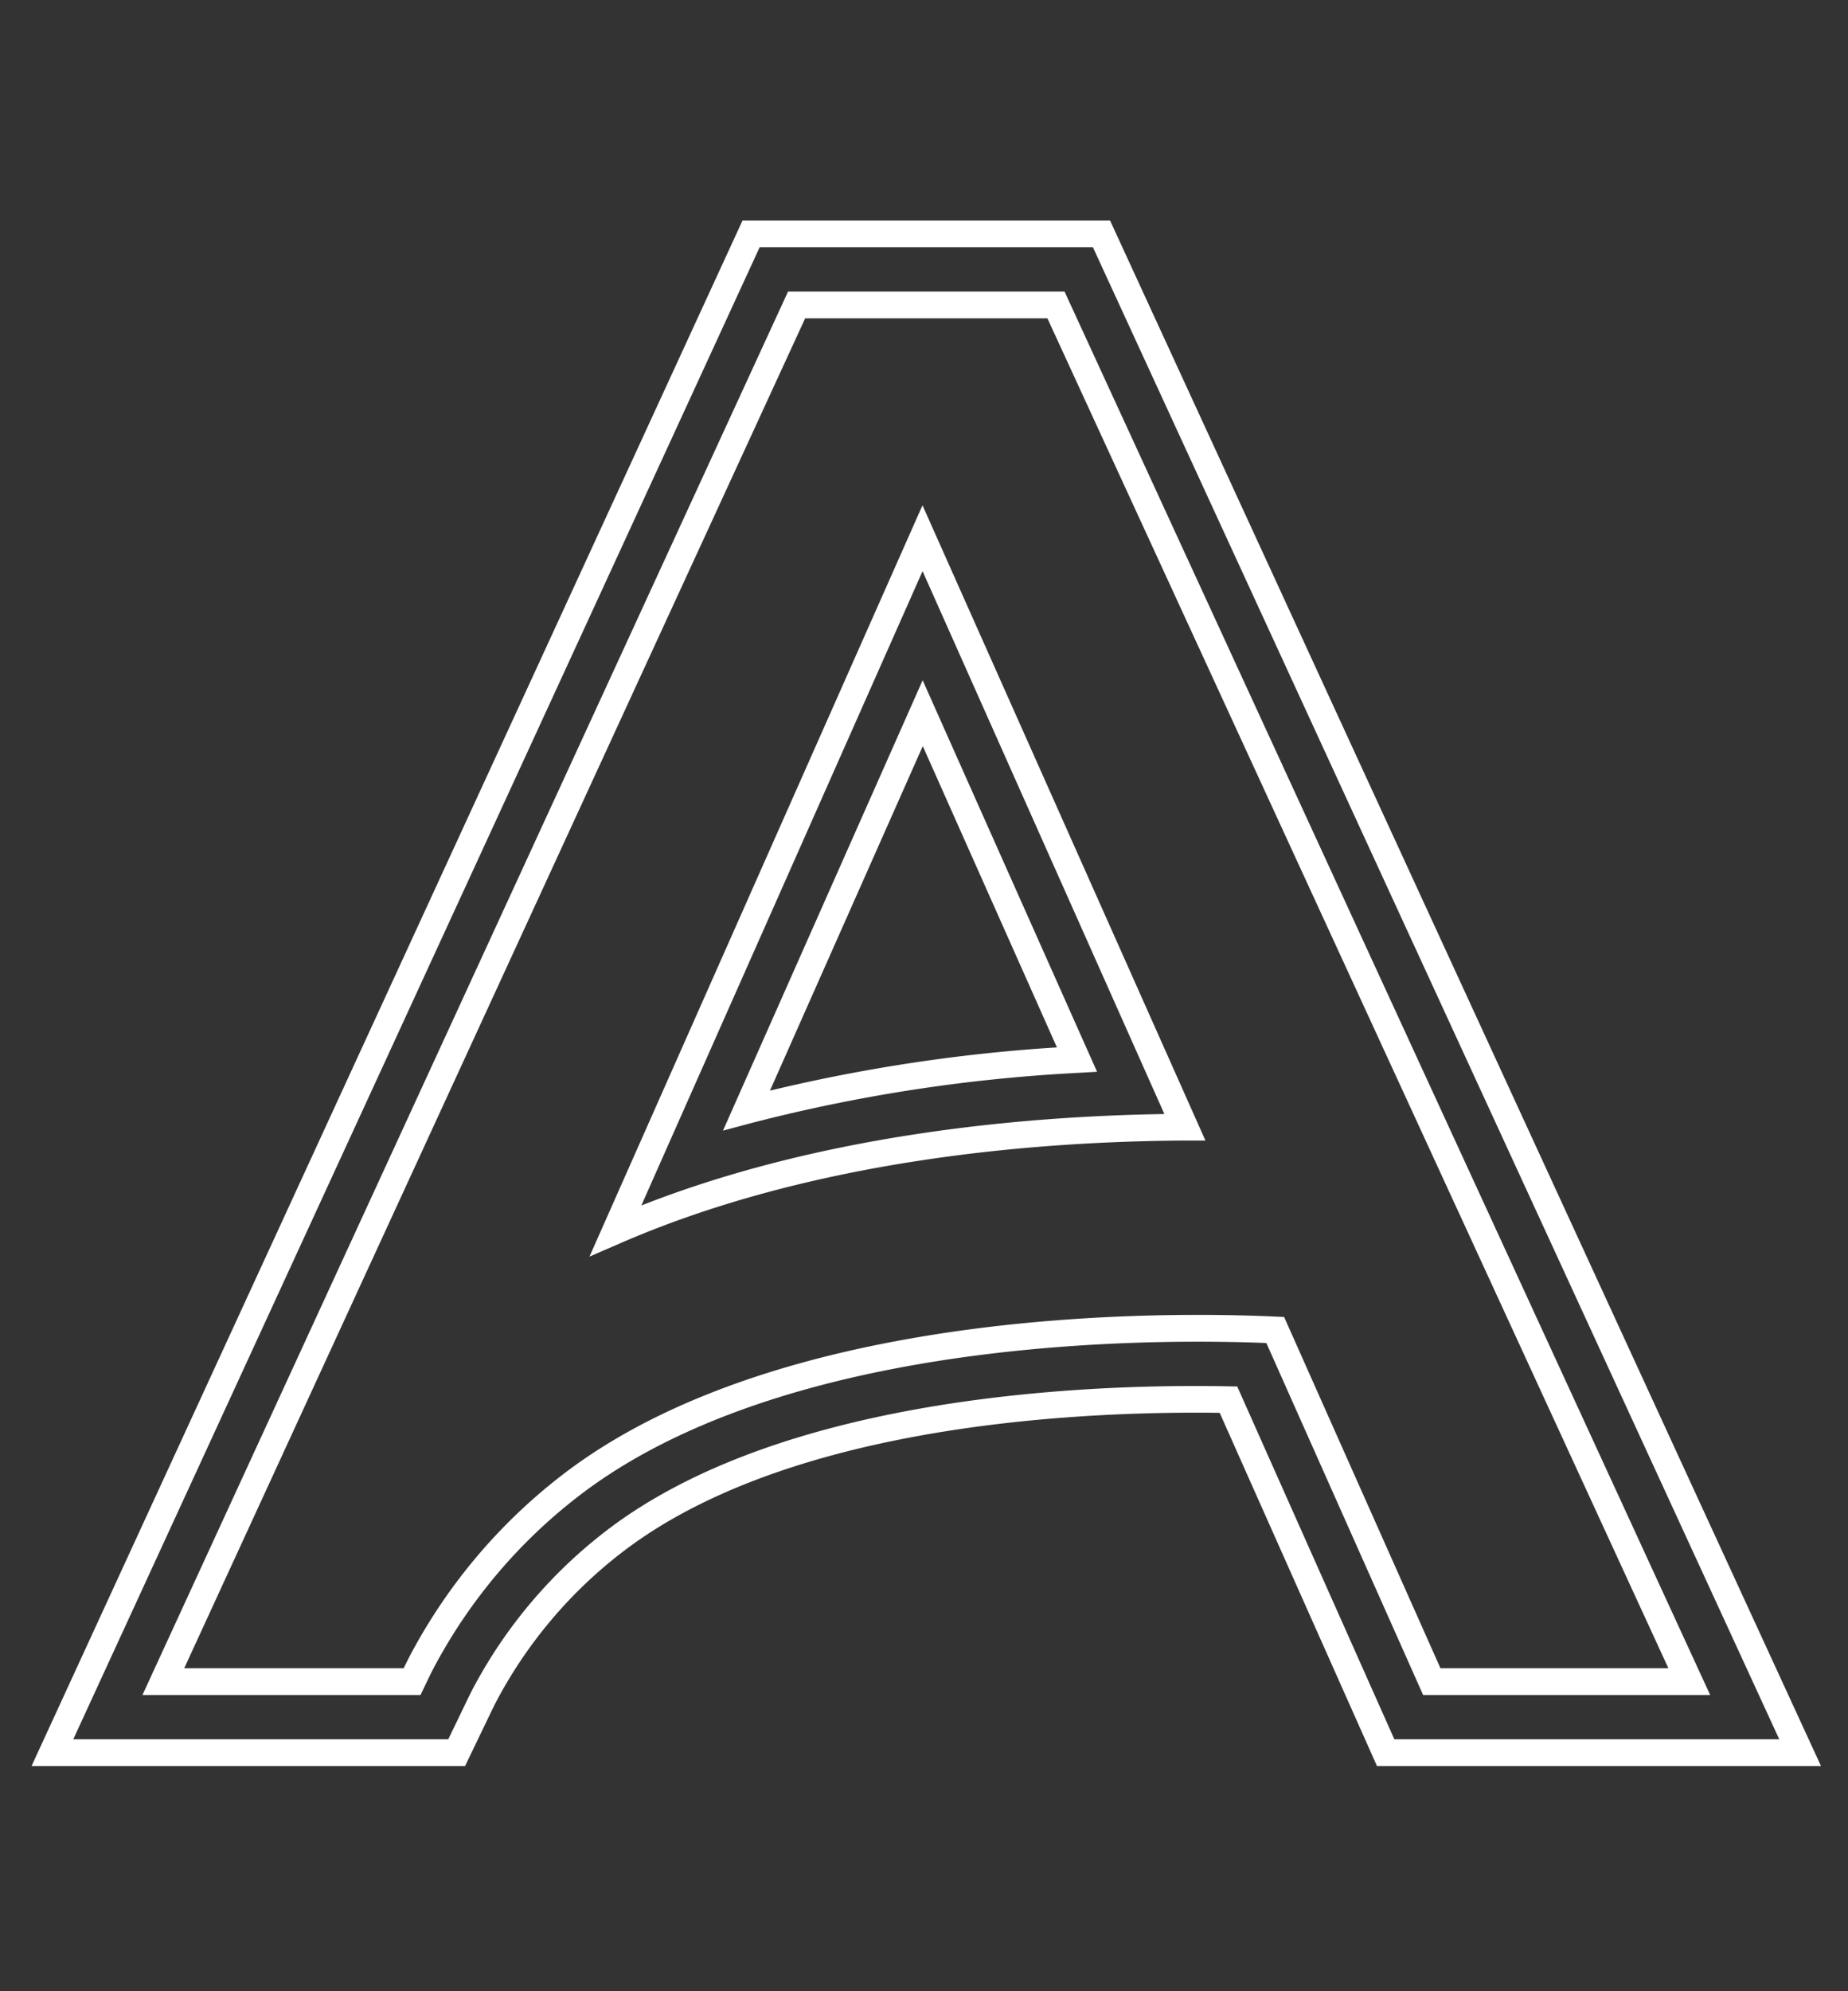 <svg xmlns="http://www.w3.org/2000/svg" width="130" height="140" viewBox="0 0 130 140"><rect x="0" y="0" width="130" height="140" fill="#333333" stroke="none"/><g id="Logo_Reya_Letters_A" transform="translate(2755 313)"><g id="Group_22" data-name="Group 22" transform="translate(-4472.835 -781.541)"><g id="Group_11" data-name="Group 11" transform="translate(1720.835 484.541)"><path id="Path_9" data-name="Path 9" d="M53.307,46.167H23.176L12.114,21.337q-1-.016-2.015-.016c-10.425,0-29.584,1.3-40.773,10.012A32.694,32.694,0,0,0-39.38,41.592c-.235.427-.427.828-.618,1.227l-1.616,3.347h-29.4L-21.46-61.5H3.753l.117.256Zm-29.558-.882H51.931L3.187-60.621H-20.895L-69.64,45.284h27.473l1.345-2.784c.228-.474.427-.889.669-1.331a33.581,33.581,0,0,1,8.937-10.532c11.4-8.874,30.778-10.2,41.315-10.2.779,0,1.551.007,2.311.023l.28.005ZM-22.274,1.238-9.107-28.444,2.408-2.6l-.637.037A115.758,115.758,0,0,0-21.383,1ZM-9.106-26.275-20.723-.086A117.107,117.107,0,0,1,1.085-3.41Z" transform="translate(71.014 61.502)" fill="#fff"></path></g><g id="Group_12" data-name="Group 12" transform="translate(1720.835 484.541)"><path id="Path_10" data-name="Path 10" d="M54.087,46.667H22.852L11.787,21.832c-.556-.007-1.123-.011-1.688-.011-10.361,0-29.395,1.287-40.466,9.906a32.192,32.192,0,0,0-8.574,10.1c-.236.43-.433.842-.606,1.2L-41.3,46.667H-71.795L-21.78-62H4.074l.251.547ZM24.073,44.784H51.15L2.867-60.121H-20.574L-68.859,44.784h26.379l1.208-2.5c.22-.458.428-.892.68-1.353a34.069,34.069,0,0,1,9.068-10.686c11.515-8.966,31.02-10.3,41.623-10.3.809,0,1.59.008,2.321.023l.6.011ZM-23.155,1.991-9.109-29.675,3.16-2.147,1.8-2.069A115.267,115.267,0,0,0-21.254,1.483ZM-9.1-25.045-19.85-.821A118.171,118.171,0,0,1,.336-3.862Z" transform="translate(71.014 61.502)" fill="#fff"></path></g><g id="Group_13" data-name="Group 13" transform="translate(1728.637 489.539)"><path id="Path_11" data-name="Path 11" d="M46.617,41.881H27.531L16.511,17.148c-8.162-.352-34.434-.5-49.146,10.954A37.683,37.683,0,0,0-42.661,39.92c-.28.508-.52,1.008-.762,1.507l-.217.453H-62.1l44.955-97.674H1.662l.117.256ZM28.1,41H45.241L1.1-54.912h-17.68L-60.726,41h16.531c.242-.5.483-1,.76-1.5A38.551,38.551,0,0,1-33.176,27.407c15.119-11.77,42.093-11.5,50-11.127l.273.012ZM-30.461,10.59-8.009-40.035,11.126,2.9l-.676,0c-10.714.06-26.33,1.362-39.875,7.237ZM-8.007-37.865-28.745,8.894C-15.592,3.449-.724,2.134,9.771,2.028Z" transform="translate(62.102 55.793)" fill="#fff"></path></g><g id="Group_14" data-name="Group 14" transform="translate(1728.637 489.539)"><path id="Path_12" data-name="Path 12" d="M47.4,42.381H27.207L16.18,17.635c-1.541-.062-3.157-.093-4.808-.093-11.066,0-31.458,1.423-43.7,10.955a37.186,37.186,0,0,0-9.894,11.663c-.257.465-.484.934-.7,1.387l-.4.835H-62.883l45.415-98.674H1.983l.251.547ZM28.427,40.5H44.46L.776-54.412H-16.263L-59.945,40.5h15.438c.2-.408.405-.824.635-1.243a39.039,39.039,0,0,1,10.39-12.246c12.69-9.879,33.55-11.354,44.855-11.354,2.368,0,4.284.066,5.475.122l.581.026ZM-31.437,11.559-8.01-41.266,11.894,3.4,10.453,3.4c-10.669.059-26.214,1.356-39.678,7.2ZM-8.006-36.634l-19.782,44.6c12.71-5,26.822-6.276,36.793-6.431Z" transform="translate(62.102 55.793)" fill="#fff"></path></g></g><rect id="Rectangle_54" data-name="Rectangle 54" width="130" height="140" transform="translate(-2755 -313)" fill="none"></rect></g></svg>